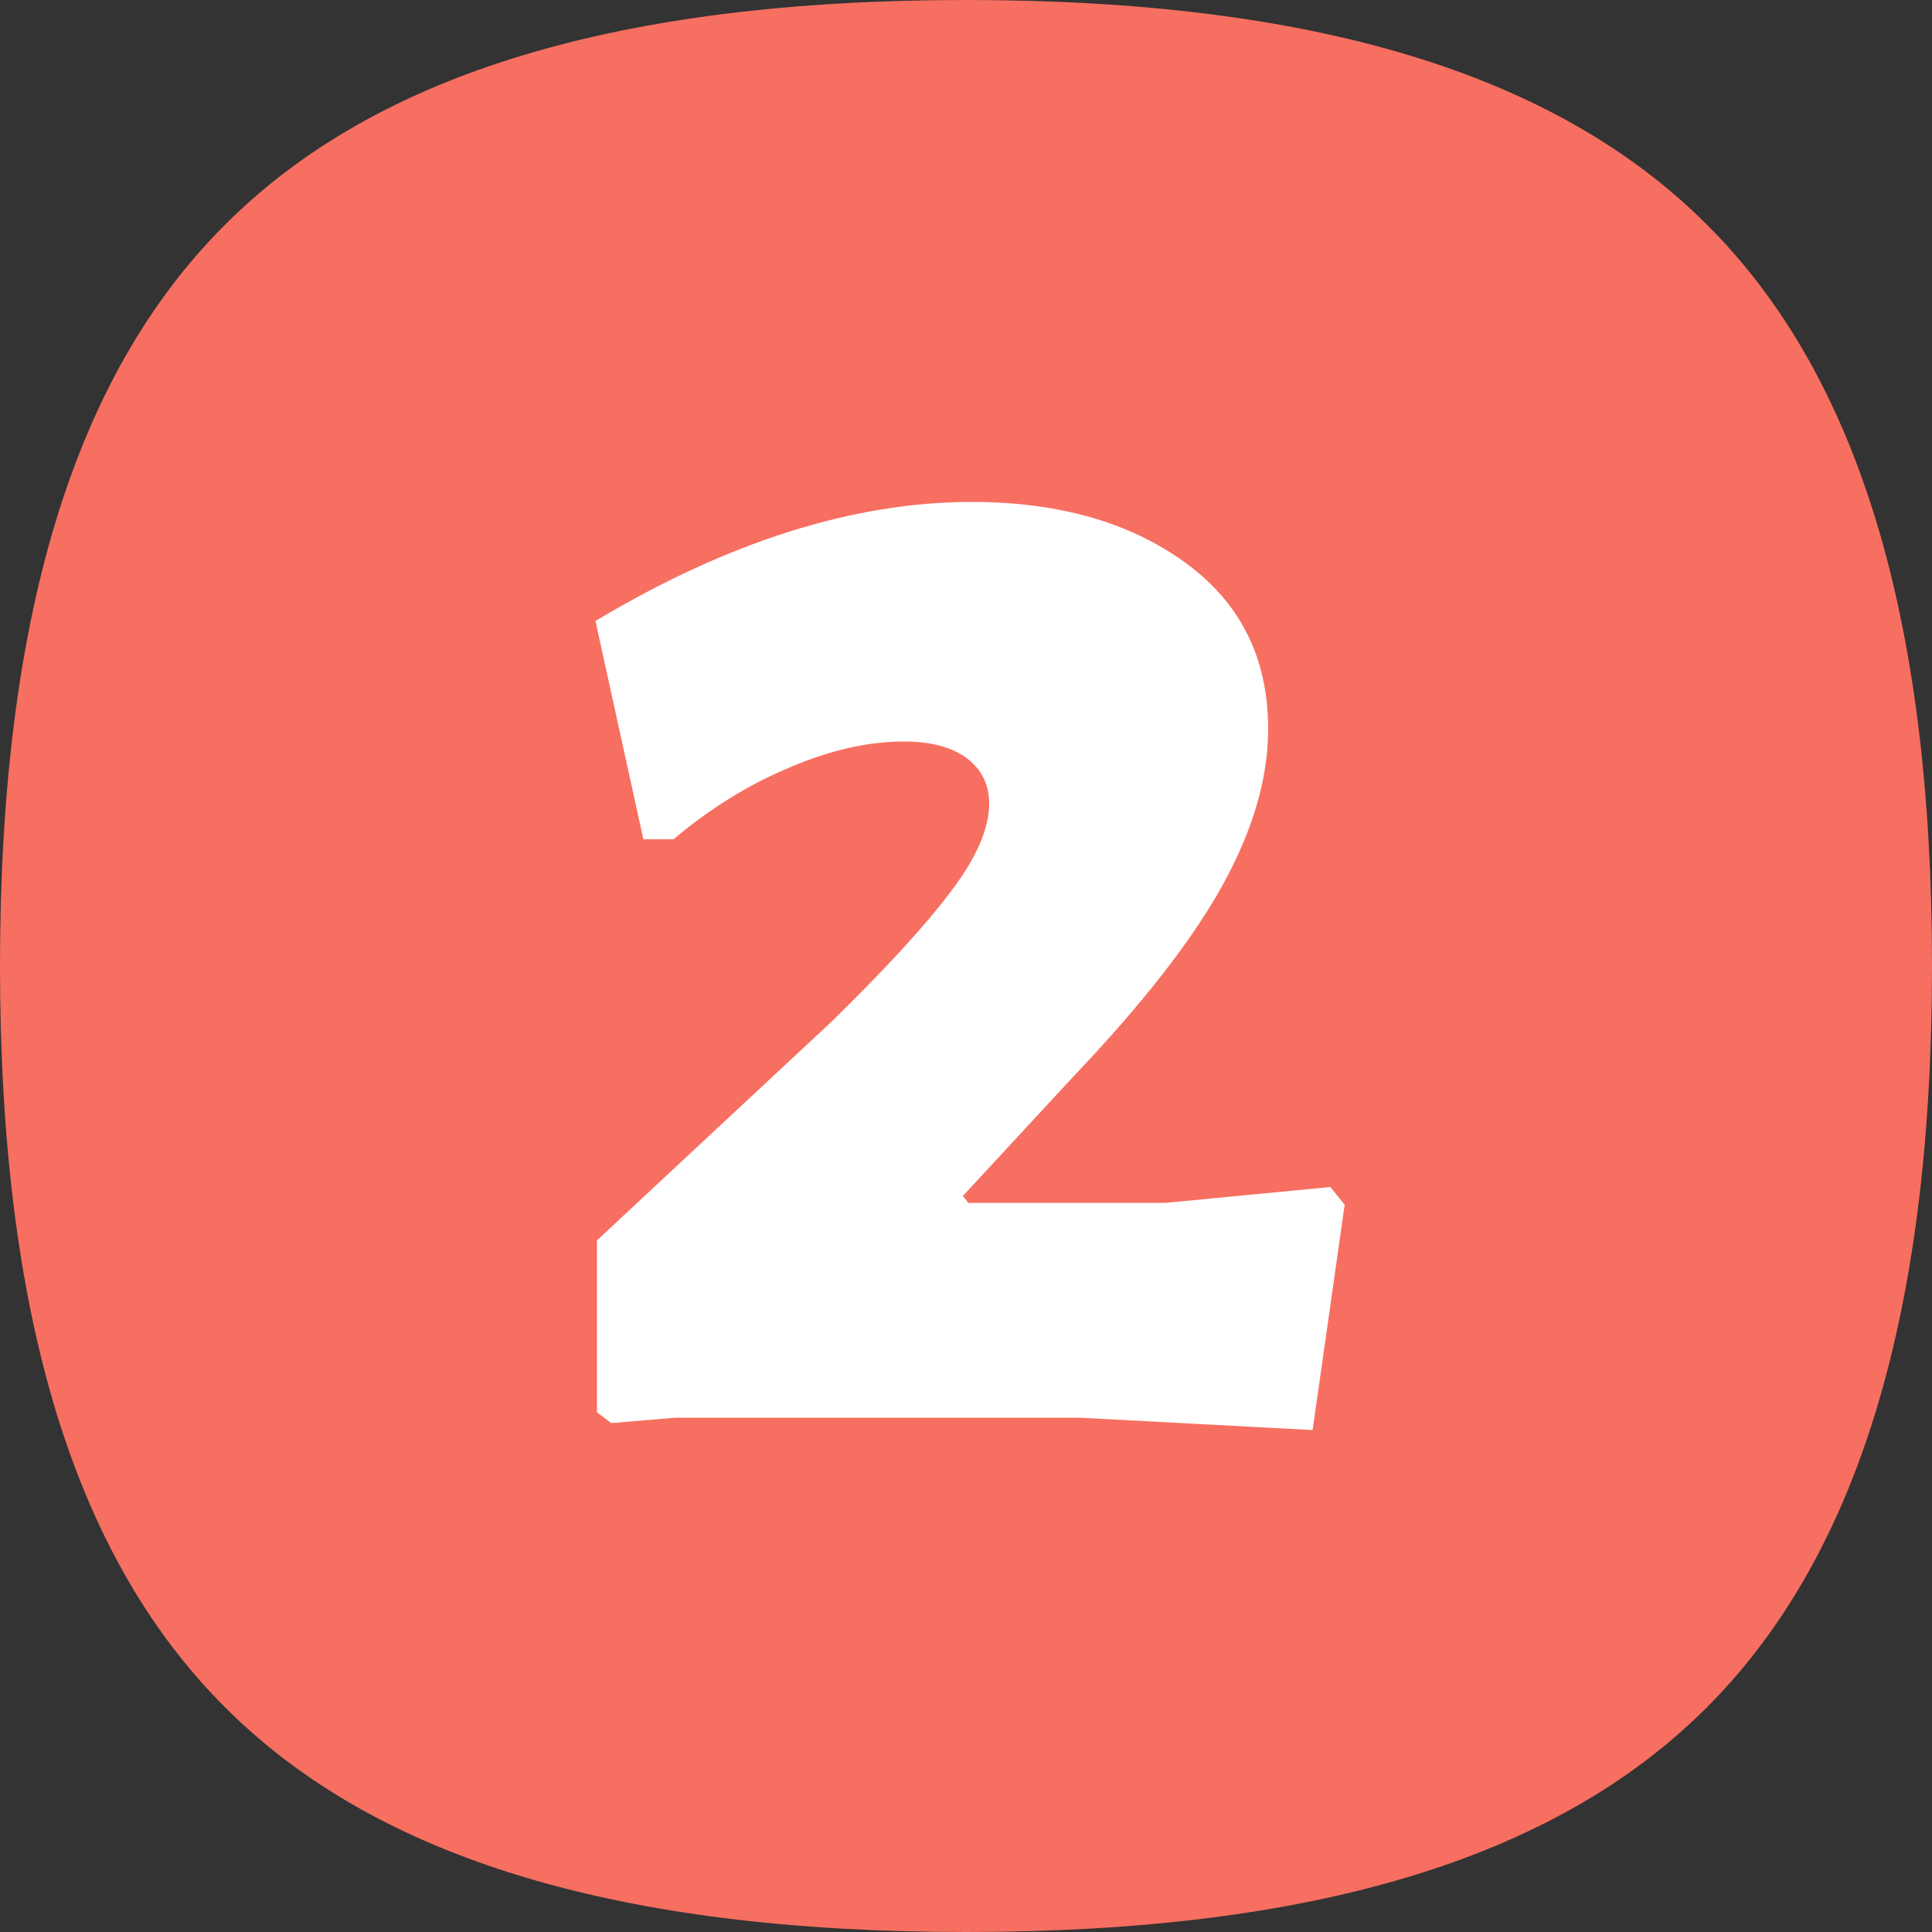 <?xml version="1.0" encoding="UTF-8"?> <!-- Generator: Adobe Illustrator 23.0.1, SVG Export Plug-In . SVG Version: 6.00 Build 0) --> <svg xmlns="http://www.w3.org/2000/svg" xmlns:xlink="http://www.w3.org/1999/xlink" id="Layer_1" x="0px" y="0px" viewBox="0 0 500 500" style="enable-background:new 0 0 500 500;" xml:space="preserve"><rect x="0" y="0" width="500" height="500" fill="#333333" stroke="none"/> <style type="text/css"> .st0{fill:#F76F61;} .st1{fill:#FFFFFF;} </style> <path class="st0" d="M441.8,58.2C402.7,19,340,0,250,0S97.3,19,58.2,58.2C19,97.3,0,160,0,250s19,152.7,58.2,191.8 C97.3,481,160,500,250,500s152.7-19,191.8-58.2S500,339.9,500,250C500,160,481,97.3,441.8,58.2z"></path> <g> <path class="st1" d="M306.6,145.5c14.4,10.4,21.6,24.8,21.6,43.2c0,12.6-3.9,26-11.7,40.2c-7.8,14.2-20.8,30.9-38.8,49.8 l-28.5,30.8l1.4,1.8h51l42.7-4.1l3.7,4.6l-8.3,58.3l-60.2-3.2H174.7l-16.5,1.4l-3.7-2.8V321l60.6-56.5c14.1-13.8,24.4-25,31-33.8 c6.6-8.7,9.9-16.3,9.9-22.7c0-4.9-1.9-8.8-5.7-11.7c-3.8-2.9-9.3-4.4-16.3-4.4c-9.2,0-19.1,2.2-29.6,6.7 c-10.6,4.4-20.6,10.6-30.1,18.6h-7.8l-12.4-56.5c34.3-20.5,66.8-30.8,97.4-30.8C273.8,129.9,292.2,135.1,306.6,145.5z"></path> </g> </svg> 